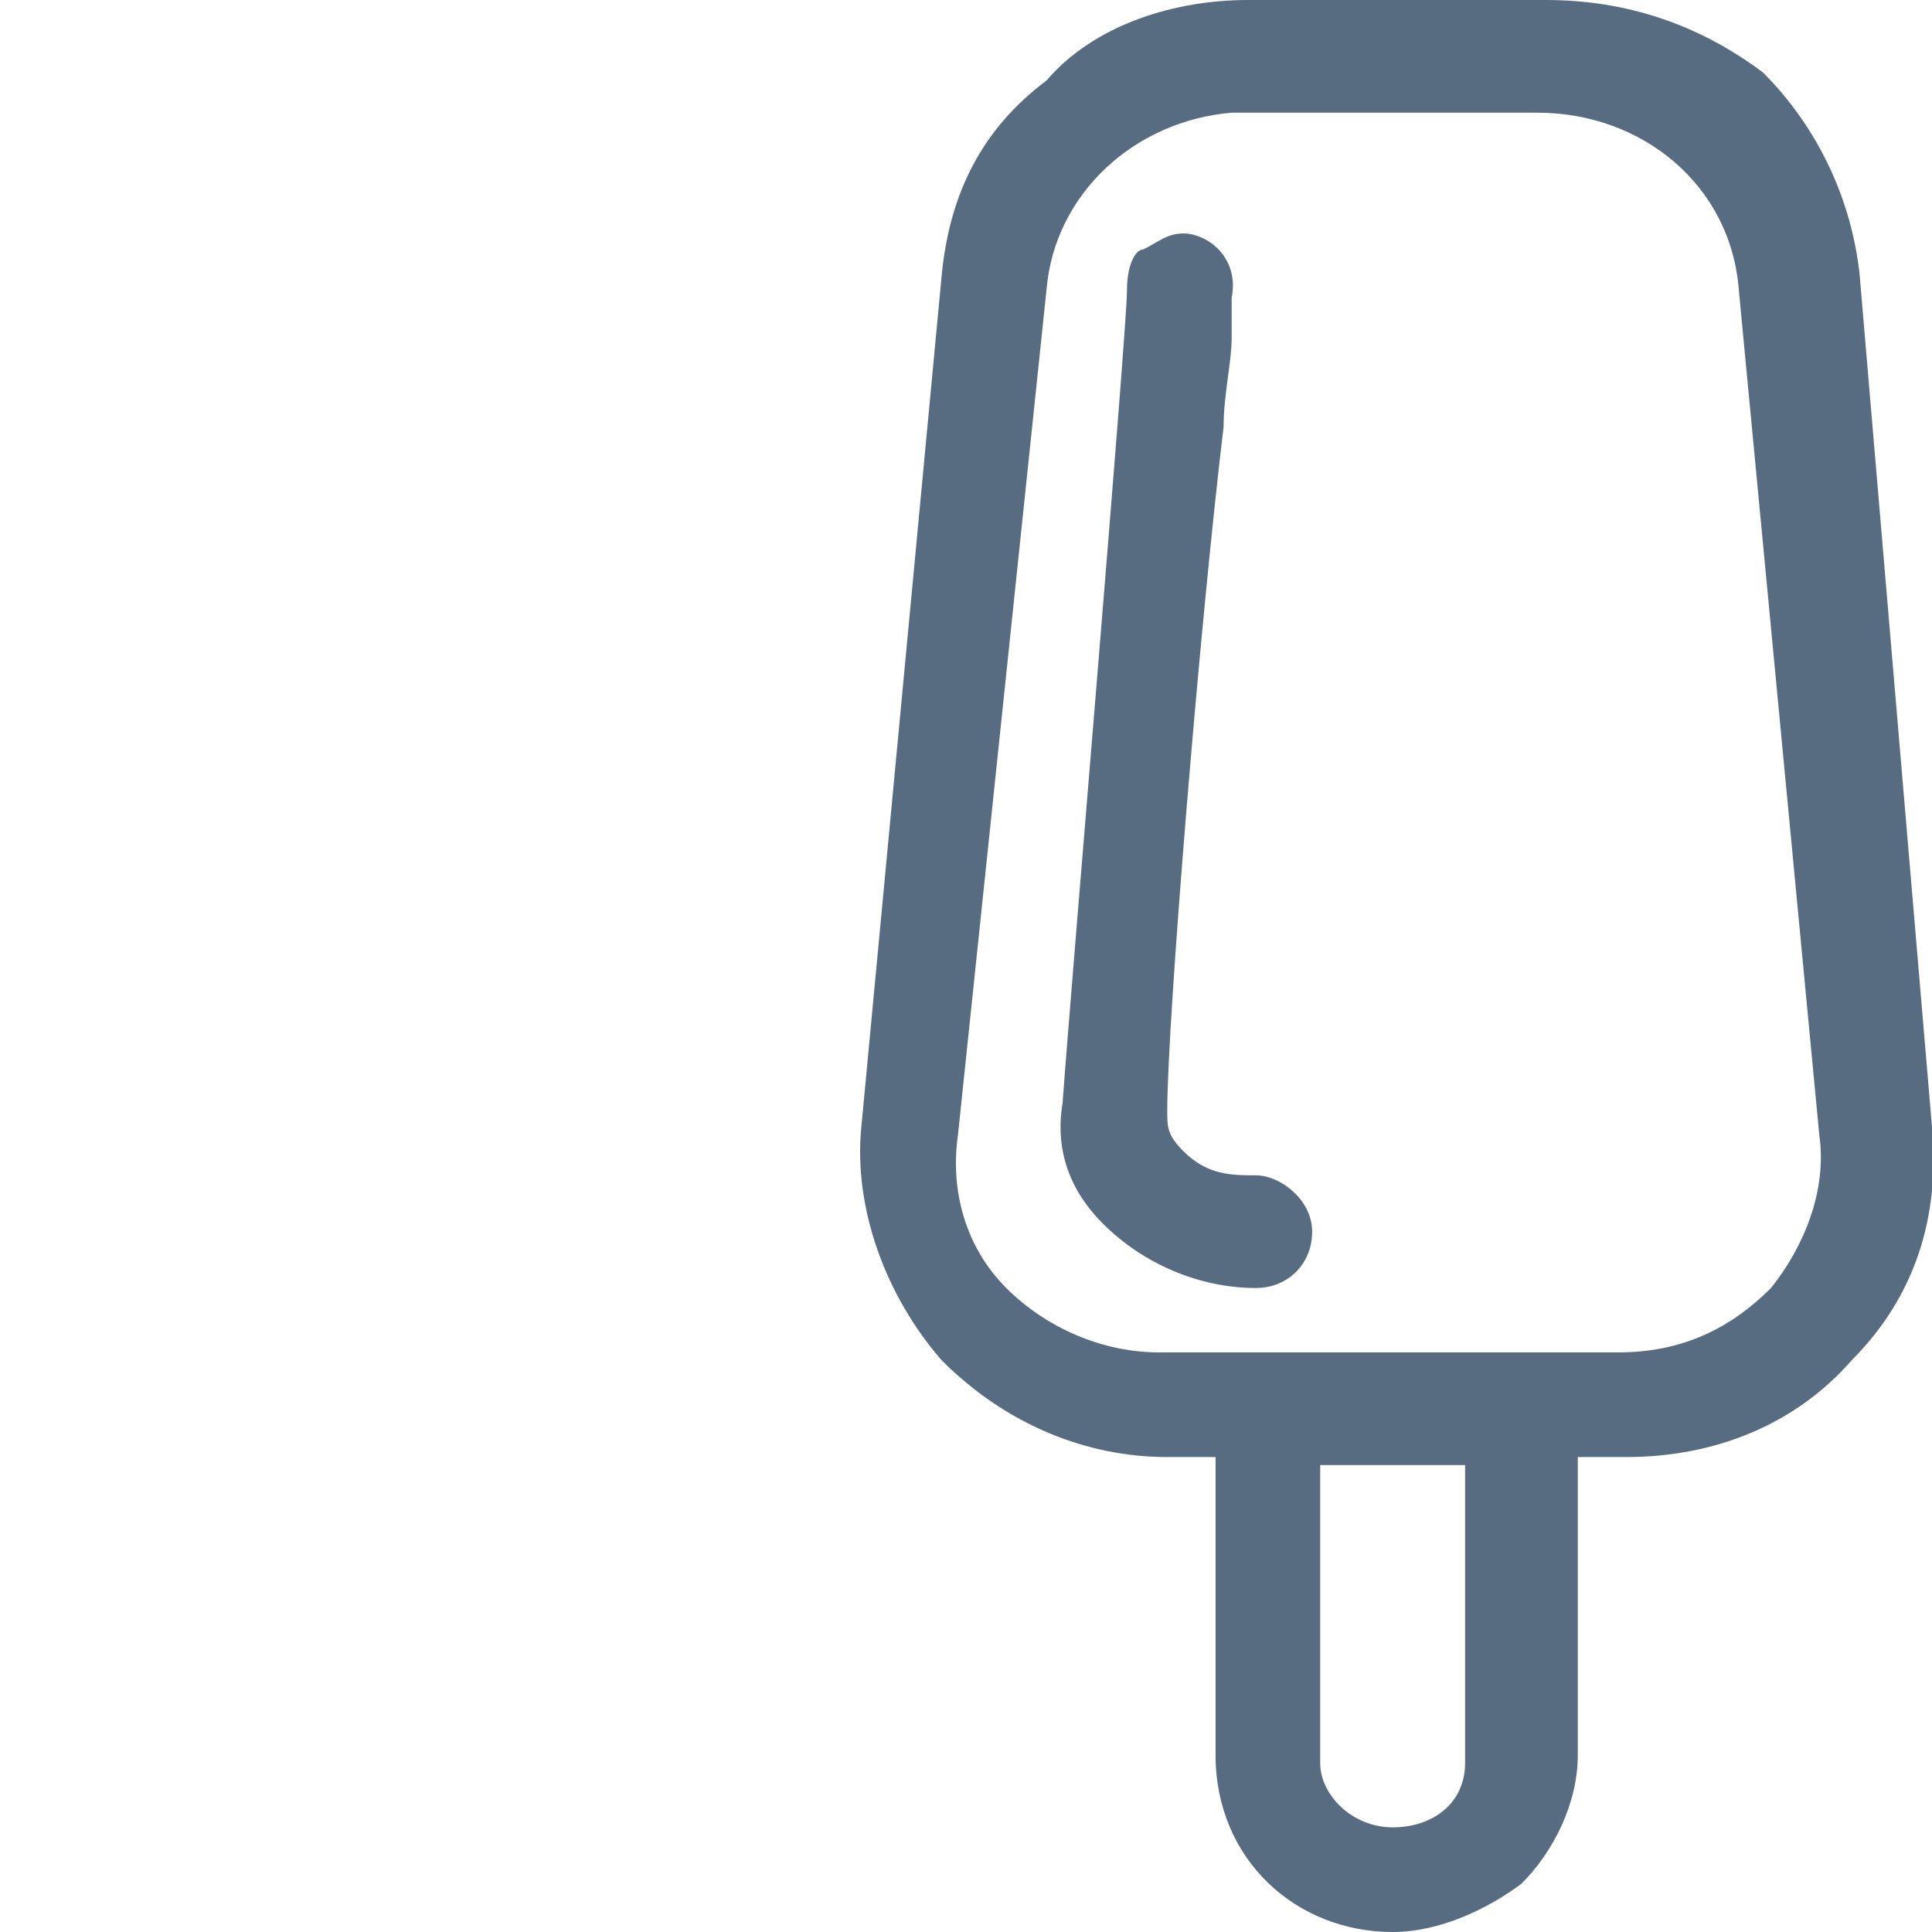 <?xml version="1.0" encoding="utf-8"?>
<!-- Generator: Adobe Illustrator 24.2.2, SVG Export Plug-In . SVG Version: 6.00 Build 0)  -->
<svg version="1.1" id="Livello_1" xmlns="http://www.w3.org/2000/svg" xmlns:xlink="http://www.w3.org/1999/xlink" x="0px" y="0px"
	 viewBox="0 0 24 24" style="enable-background:new 0 0 24 24;" xml:space="preserve">
<style type="text/css">
	.st0{fill:#586C81;}
</style>
<g id="icomoon-ignore">
</g>
<path class="st0" d="M15.5,0c-0.9,0-1.9,0.3-2.5,1c-0.8,0.6-1.2,1.4-1.3,2.4l-1,10.6c-0.1,1,0.3,2.1,1,2.9l0,0
	c0.8,0.8,1.8,1.2,2.8,1.2h0.6v3.7c0,1.3,1,2.2,2.2,2.2c0.6,0,1.2-0.3,1.6-0.6l0,0c0.4-0.4,0.7-1,0.7-1.6v-3.7h0.6
	c1.1,0,2.1-0.4,2.8-1.2c0.8-0.8,1.1-1.8,1-2.9L23.1,3.4c-0.1-0.9-0.5-1.8-1.2-2.5l0,0C21.1,0.3,20.2,0,19.2,0H15.5L15.5,0z M13,3.6
	c0.1-1.2,1.1-2.1,2.3-2.2l0,0h3.8c1.3,0,2.4,0.9,2.5,2.2l0,0l1,10.5c0.1,0.7-0.2,1.4-0.6,1.9c-0.5,0.5-1.1,0.8-1.9,0.8h-5.7
	c-0.7,0-1.4-0.3-1.9-0.8c-0.5-0.5-0.7-1.2-0.6-1.9l0,0L13,3.6L13,3.6z M14.2,3.1c0.2-0.1,0.3-0.2,0.5-0.2c0.3,0,0.7,0.3,0.6,0.8
	c0,0,0,0.1,0,0.2c0,0.1,0,0.2,0,0.3c0,0.3-0.1,0.7-0.1,1.1c-0.3,2.5-0.7,7.4-0.7,8.5l0,0l0,0c0,0.2,0,0.3,0.2,0.5
	c0.3,0.3,0.6,0.3,0.9,0.3c0.3,0,0.7,0.3,0.7,0.7c0,0.4-0.3,0.7-0.7,0.7l0,0l0,0c-0.7,0-1.4-0.3-1.9-0.8l0,0l0,0
	c-0.4-0.4-0.6-0.9-0.5-1.5c0.1-1.4,0.8-9.6,0.8-10.1C14,3.3,14.1,3.1,14.2,3.1L14.2,3.1z M16.4,21.9v-3.7h1.8v3.7
	c0,0.5-0.4,0.8-0.9,0.8C16.8,22.7,16.4,22.3,16.4,21.9L16.4,21.9z"/>
</svg>
